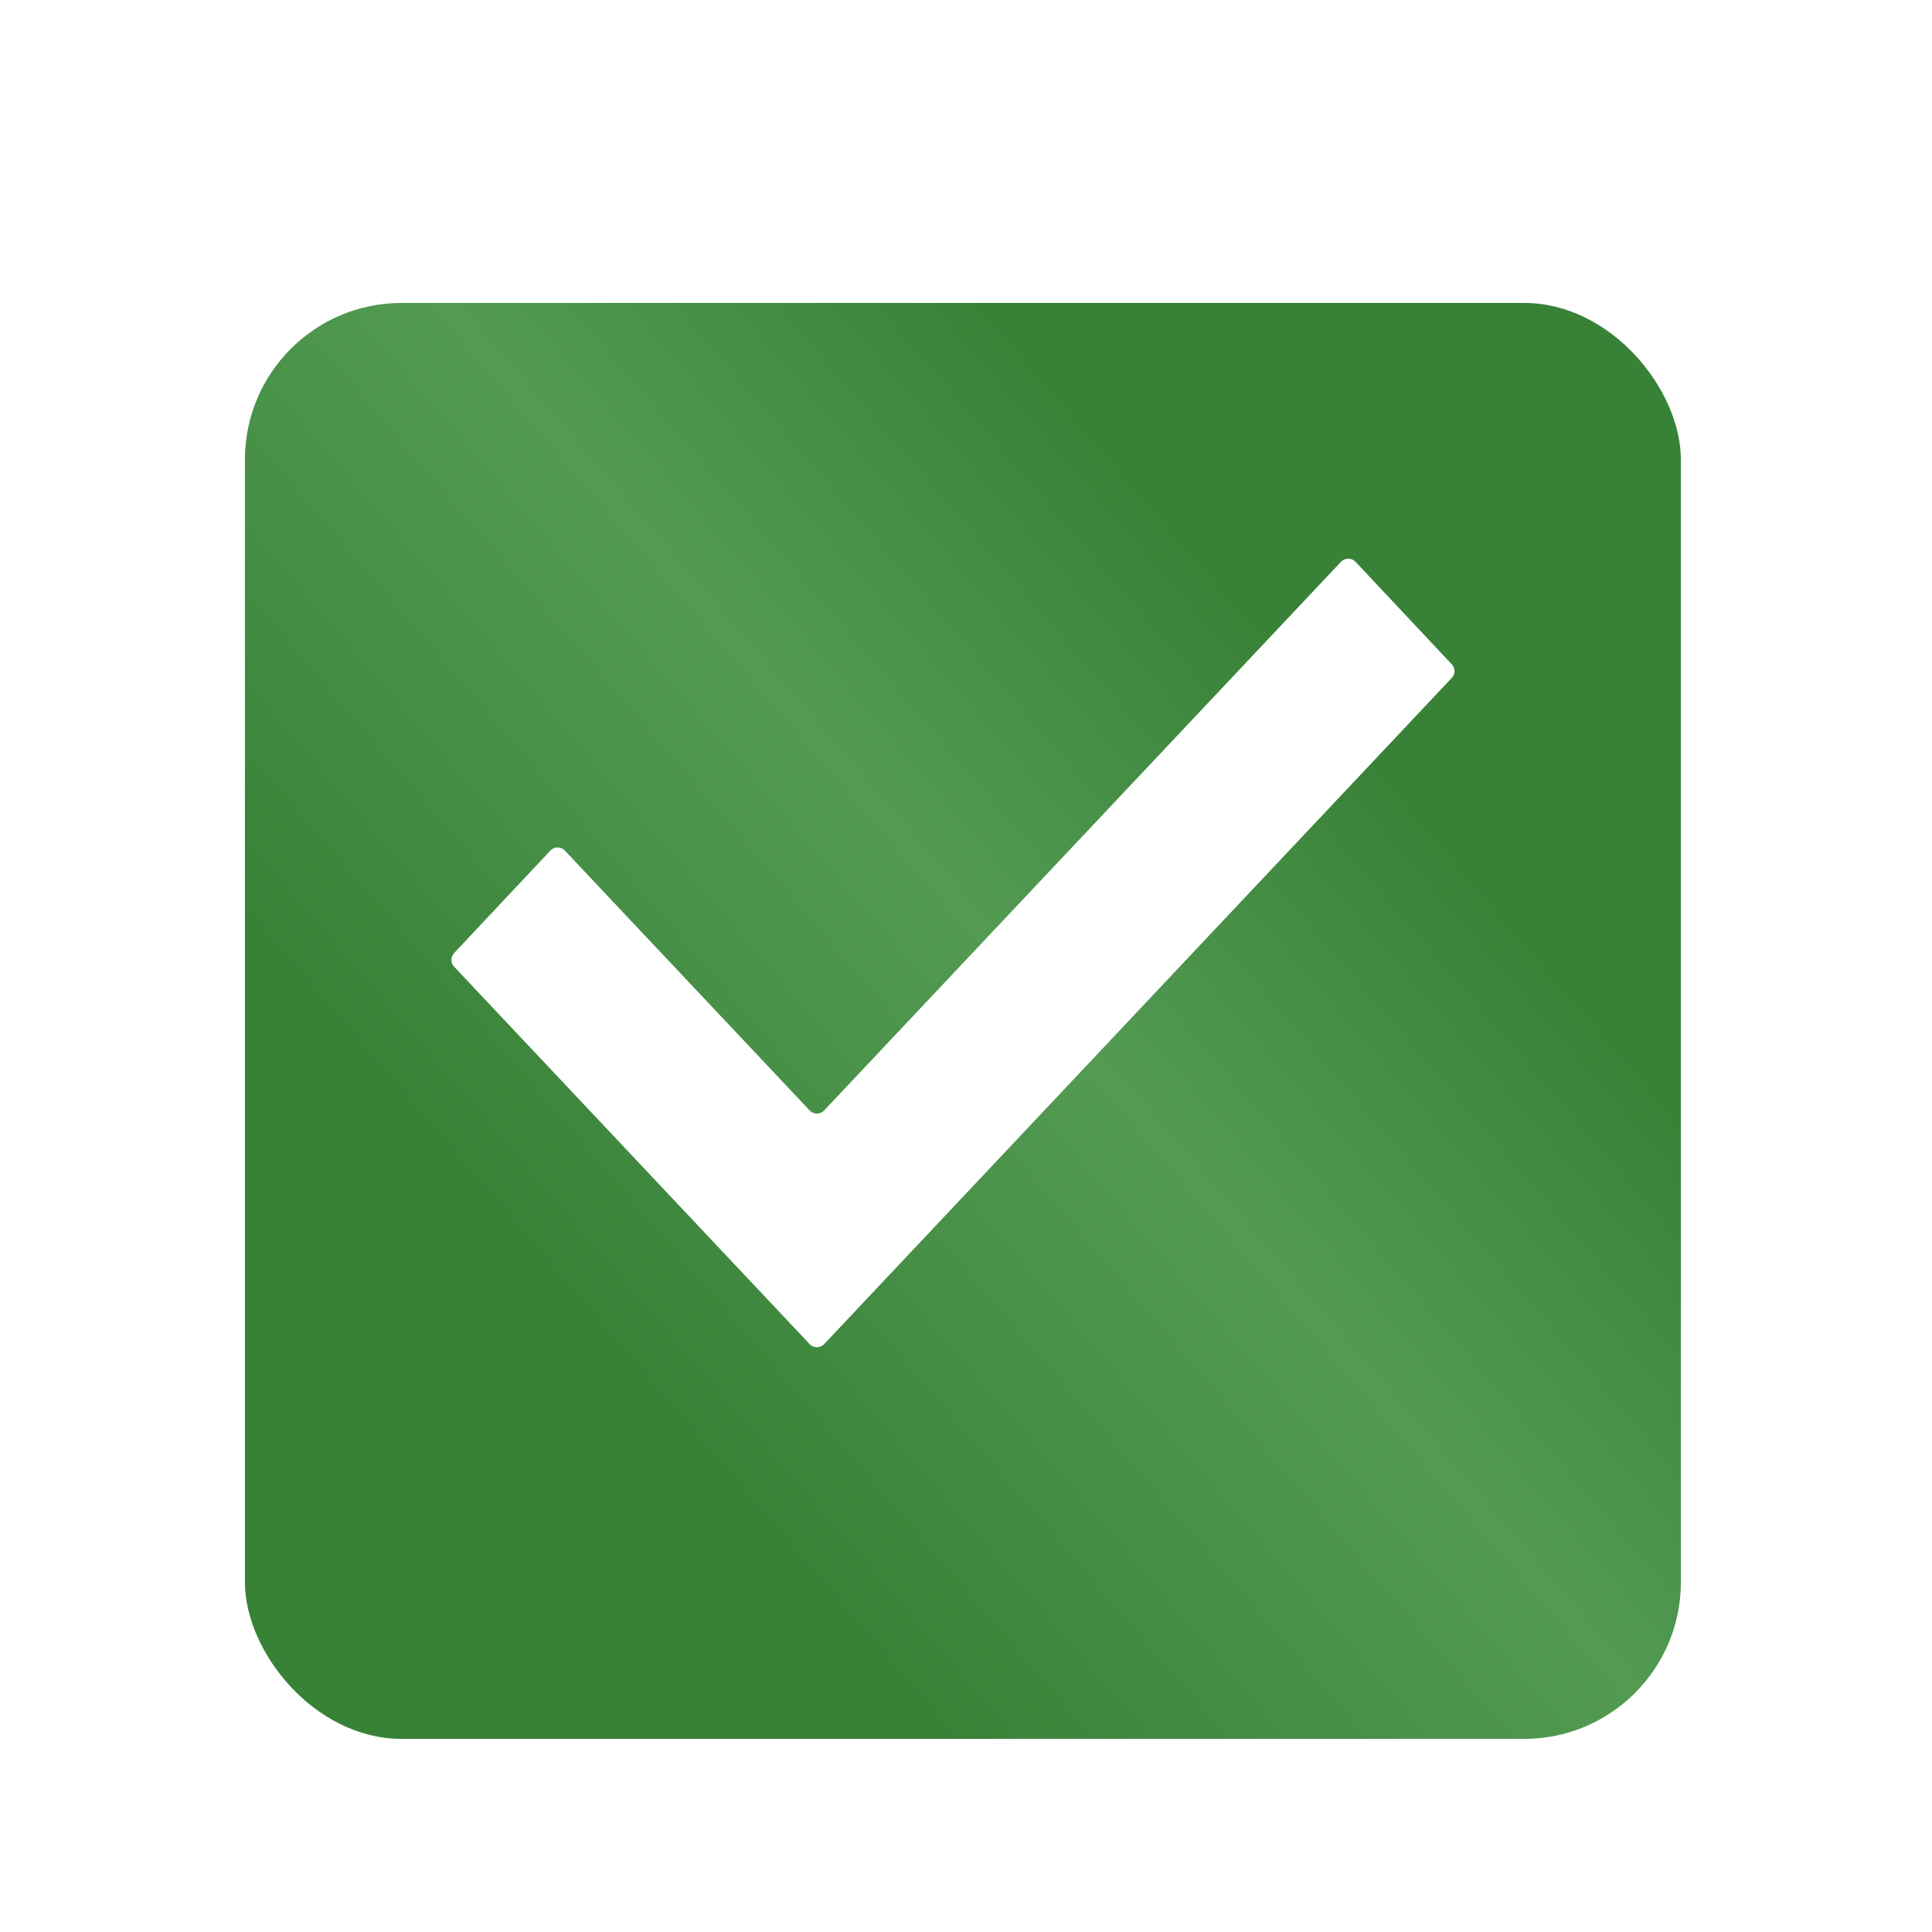 <?xml version="1.0" encoding="UTF-8"?> <svg xmlns="http://www.w3.org/2000/svg" width="74" height="74" viewBox="0 0 74 74" fill="none"><g filter="url(#filter0_di_23_33)"><rect x="9" y="9" width="55" height="55" rx="6" fill="url(#paint0_linear_23_33)"></rect></g><path fill-rule="evenodd" clip-rule="evenodd" d="M31.012 42.532C31.163 42.692 31.416 42.692 31.567 42.532L51.364 21.517C51.515 21.357 51.769 21.358 51.919 21.518L55.606 25.444C55.744 25.591 55.744 25.82 55.606 25.966L31.567 51.483C31.416 51.643 31.163 51.643 31.012 51.483L17.394 37.027C17.256 36.881 17.255 36.652 17.393 36.505L21.08 32.579C21.231 32.419 21.485 32.419 21.635 32.579L31.012 42.532Z" fill="white"></path><defs><filter id="filter0_di_23_33" x="0.238" y="0.619" width="73.286" height="73.286" filterUnits="userSpaceOnUse" color-interpolation-filters="sRGB"><feFlood flood-opacity="0" result="BackgroundImageFix"></feFlood><feColorMatrix in="SourceAlpha" type="matrix" values="0 0 0 0 0 0 0 0 0 0 0 0 0 0 0 0 0 0 127 0" result="hardAlpha"></feColorMatrix><feOffset dx="0.381" dy="0.762"></feOffset><feGaussianBlur stdDeviation="4.571"></feGaussianBlur><feComposite in2="hardAlpha" operator="out"></feComposite><feColorMatrix type="matrix" values="0 0 0 0 0.618 0 0 0 0 0.618 0 0 0 0 0.618 0 0 0 0.15 0"></feColorMatrix><feBlend mode="normal" in2="BackgroundImageFix" result="effect1_dropShadow_23_33"></feBlend><feBlend mode="normal" in="SourceGraphic" in2="effect1_dropShadow_23_33" result="shape"></feBlend><feColorMatrix in="SourceAlpha" type="matrix" values="0 0 0 0 0 0 0 0 0 0 0 0 0 0 0 0 0 0 127 0" result="hardAlpha"></feColorMatrix><feOffset dy="1.841"></feOffset><feGaussianBlur stdDeviation="1.333"></feGaussianBlur><feComposite in2="hardAlpha" operator="arithmetic" k2="-1" k3="1"></feComposite><feColorMatrix type="matrix" values="0 0 0 0 0.992 0 0 0 0 0.926 0 0 0 0 0.926 0 0 0 0.25 0"></feColorMatrix><feBlend mode="normal" in2="shape" result="effect2_innerShadow_23_33"></feBlend></filter><linearGradient id="paint0_linear_23_33" x1="72.491" y1="9" x2="-8.75" y2="78.635" gradientUnits="userSpaceOnUse"><stop stop-color="#388238"></stop><stop offset="0.25" stop-color="#388238"></stop><stop offset="0.396" stop-color="#539B53"></stop><stop offset="0.594" stop-color="#388238"></stop><stop offset="1" stop-color="#388238"></stop></linearGradient></defs></svg> 